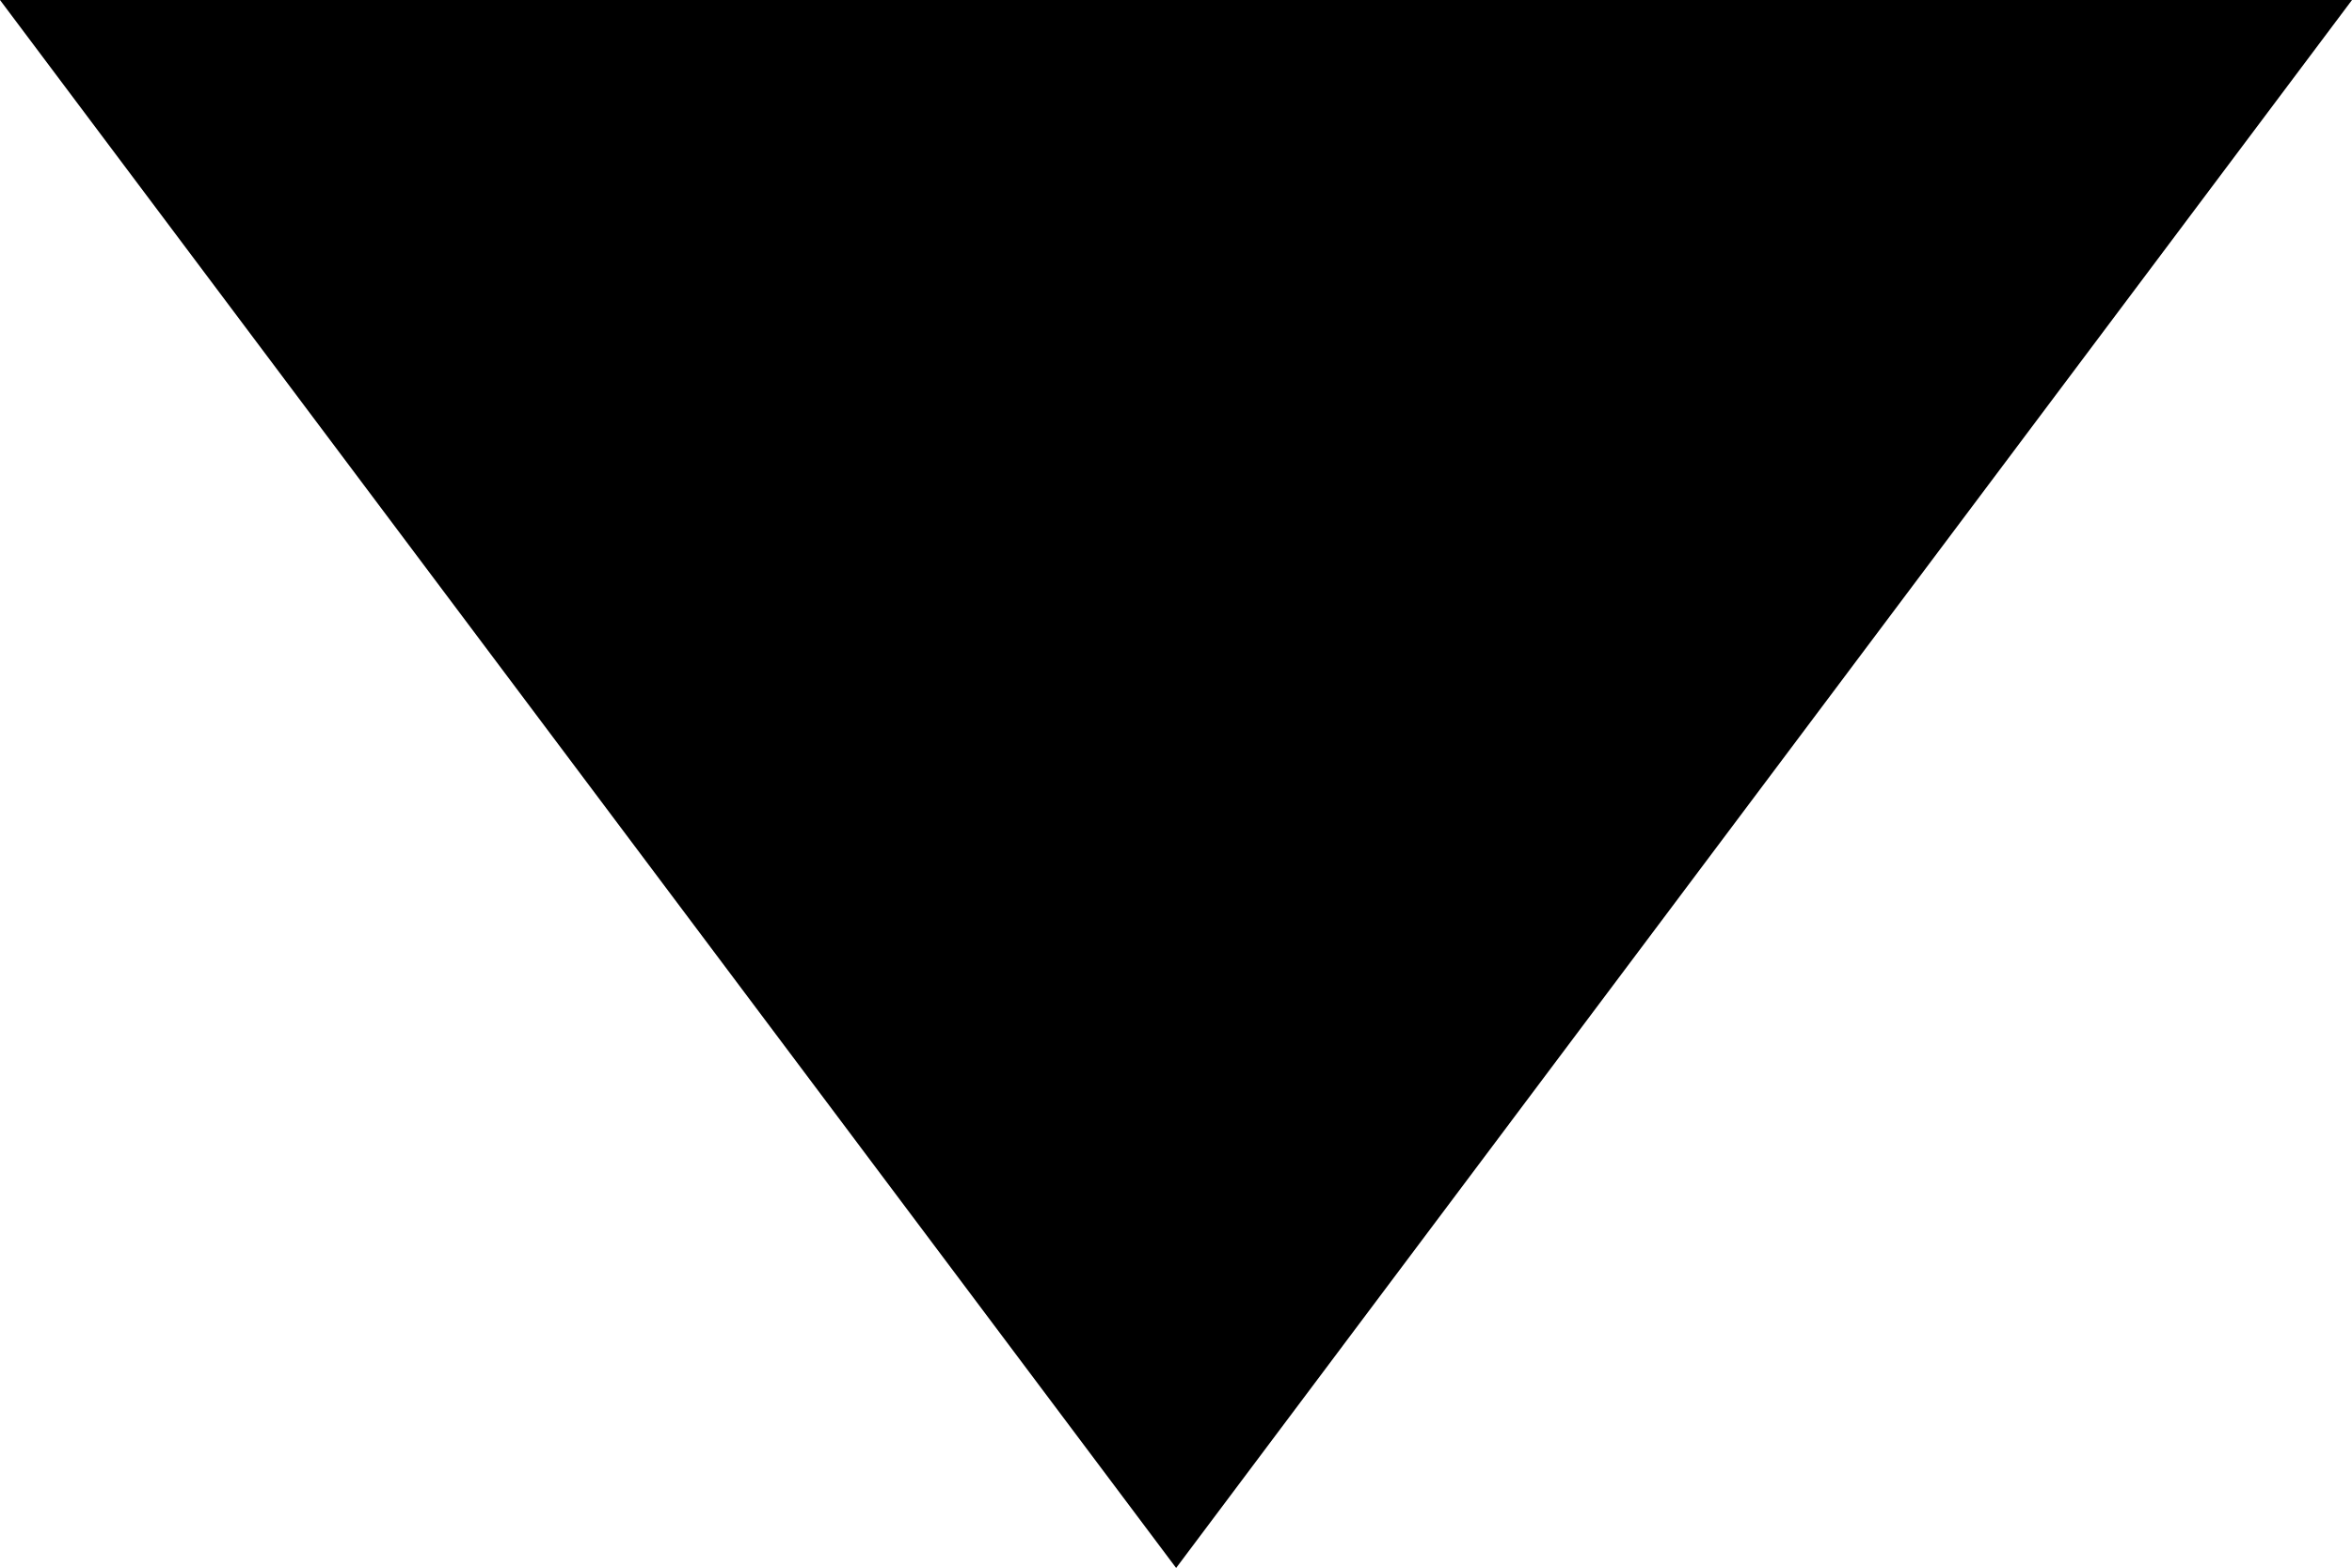 <?xml version="1.0" encoding="utf-8"?>
<!-- Generator: Adobe Illustrator 15.1.0, SVG Export Plug-In . SVG Version: 6.00 Build 0)  -->
<!DOCTYPE svg PUBLIC "-//W3C//DTD SVG 1.1//EN" "http://www.w3.org/Graphics/SVG/1.1/DTD/svg11.dtd">
<svg version="1.1" id="Layer_1" xmlns="http://www.w3.org/2000/svg" xmlns:xlink="http://www.w3.org/1999/xlink" x="0px" y="0px"
	 width="8.997px" height="5.999px" viewBox="0 0 8.997 5.999" enable-background="new 0 0 8.997 5.999" xml:space="preserve">
<path fill-rule="evenodd" clip-rule="evenodd" d="M4.499,5.999L8.997,0H0L4.499,5.999"/>
</svg>
